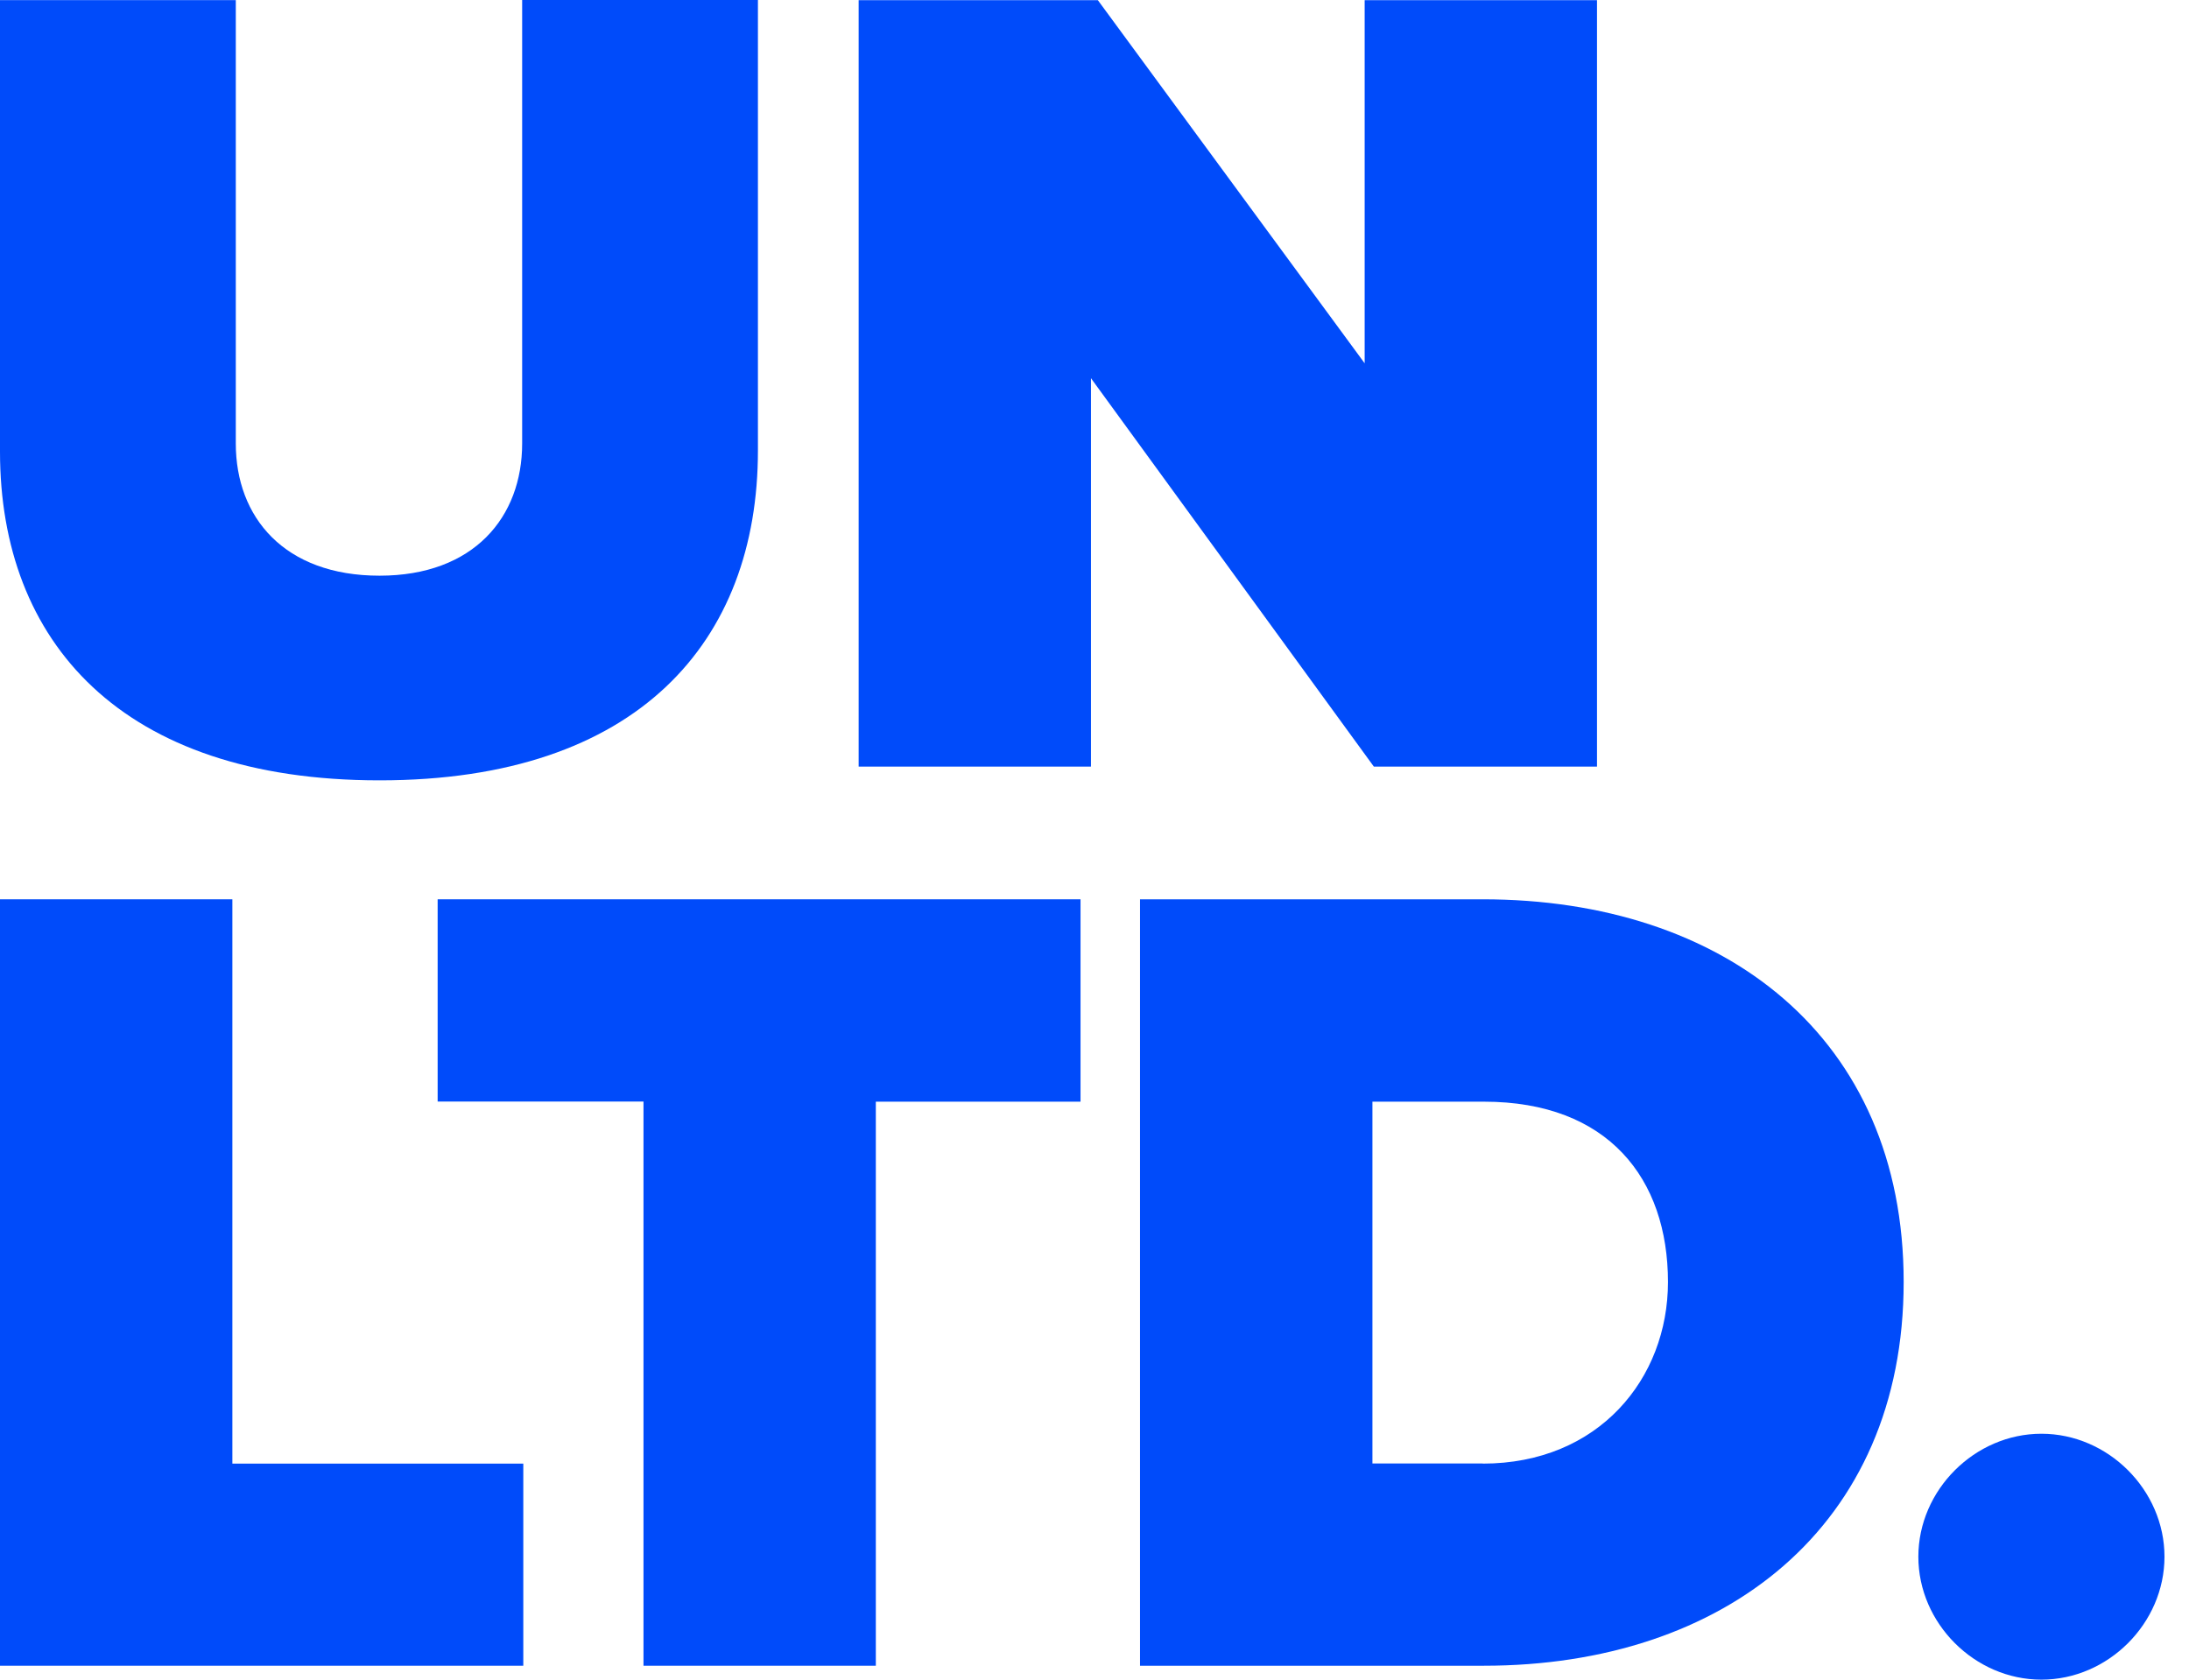 <svg xmlns="http://www.w3.org/2000/svg" width="86" height="66" viewBox="0 0 86 66" fill="none"><path d="M14.913 30.663C25.073 30.663 29.777 25.2 29.777 17.704V0H20.514V17.429C20.514 20.318 18.616 22.621 14.911 22.621C11.161 22.621 9.264 20.318 9.264 17.429V0.005H0V17.75C0 25.2 4.753 30.663 14.913 30.663Z" fill="#004BFA"></path><path d="M62.742 30.123V0.007H53.614V14.275L43.132 0.007H33.734V30.123H42.861V14.861L53.975 30.123H62.742Z" fill="#004BFA"></path><path d="M20.559 65.453V57.511H9.129V35.337H0V65.453H20.559Z" fill="#004BFA"></path><path d="M34.409 65.453V43.289H42.451V35.337H17.194V43.284H25.281V65.453H34.409Z" fill="#004BFA"></path><path d="M58.297 65.453C67.731 65.453 74.79 59.99 74.79 50.371C74.79 40.752 67.74 35.337 58.252 35.337H44.788V65.453H58.297ZM58.252 57.506H53.919V43.289H58.301C63.181 43.289 65.53 46.314 65.53 50.377C65.53 54.169 62.809 57.511 58.252 57.511V57.506Z" fill="#004BFA"></path><path d="M80.202 66C82.822 66 85.037 63.788 85.037 61.169C85.037 58.55 82.822 56.337 80.202 56.337C77.582 56.337 75.367 58.55 75.367 61.169C75.367 63.788 77.582 66 80.202 66Z" fill="#004BFA"></path></svg>